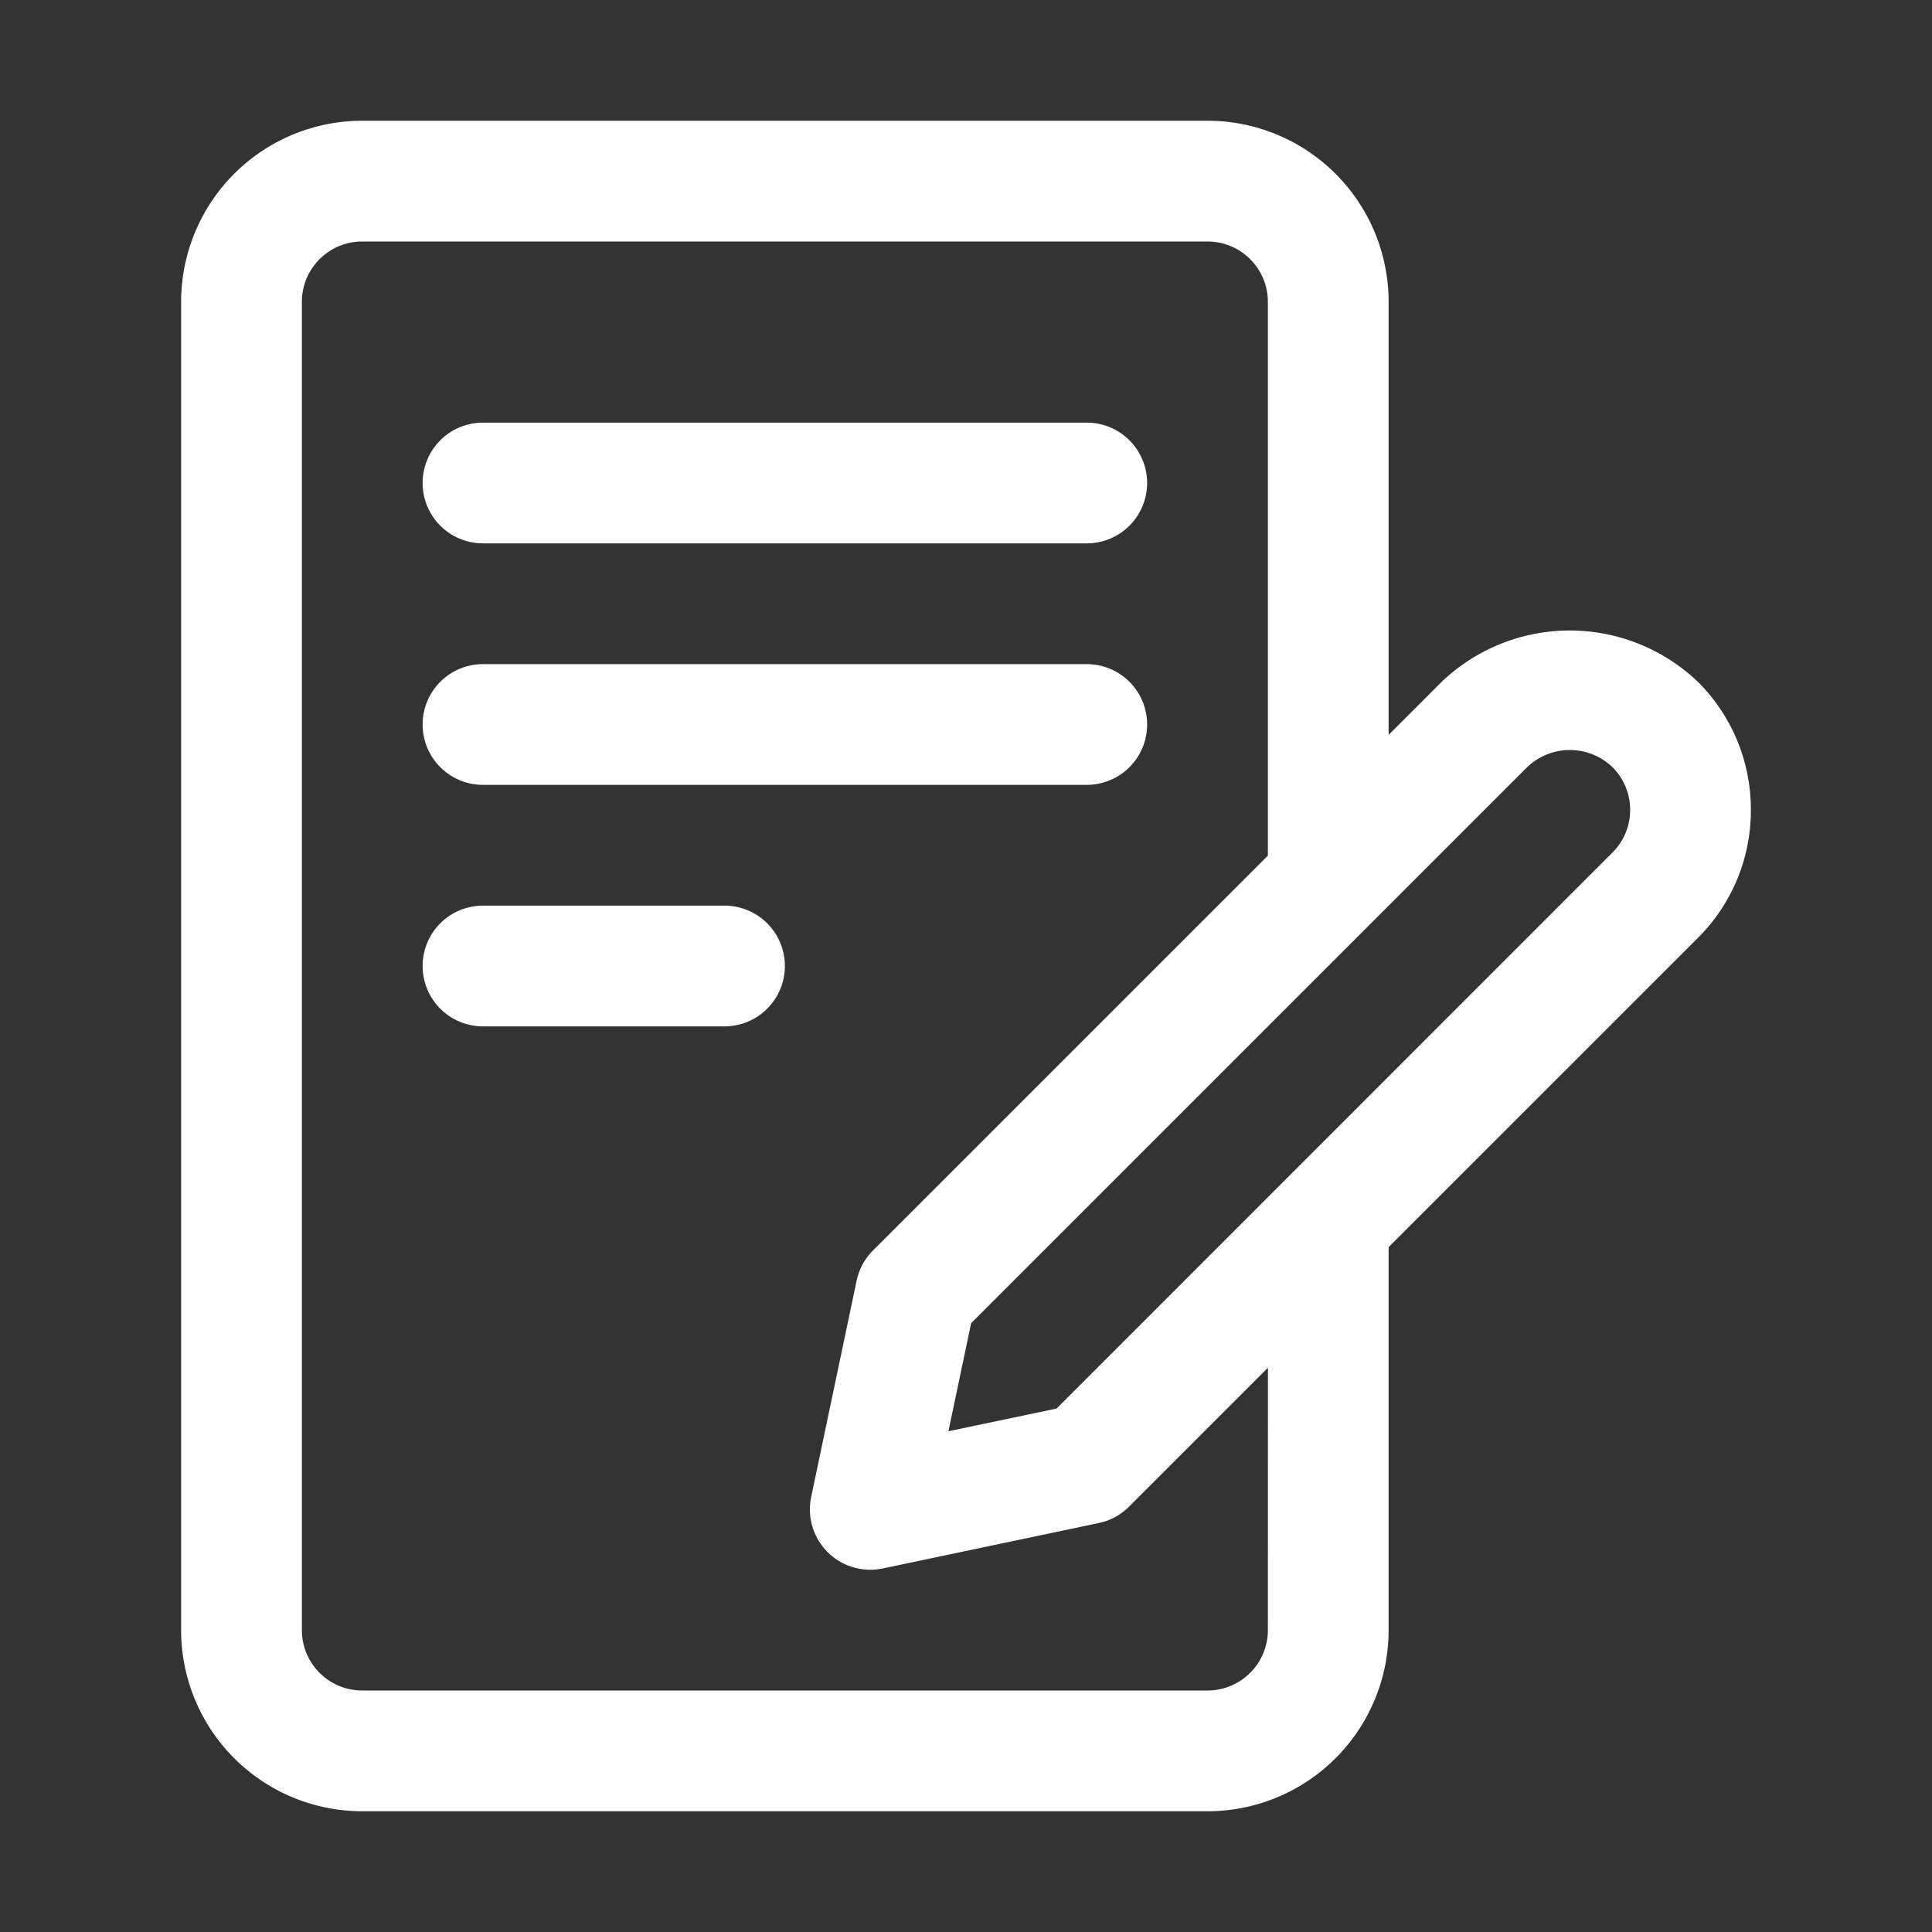 <?xml version="1.0" encoding="UTF-8"?> <svg xmlns="http://www.w3.org/2000/svg" xmlns:xlink="http://www.w3.org/1999/xlink" version="1.1" width="512" height="512" x="0" y="0" viewBox="0 0 32 32" style="enable-background:new 0 0 512 512" xml:space="preserve" class=""><rect x="0" y="0" width="32" height="32" fill="#333333" stroke="none"/><g><g data-name="Layer 2"><path d="M8 9h10a1 1 0 0 0 0-2H8a1 1 0 0 0 0 2zM8 13h10a1 1 0 0 0 0-2H8a1 1 0 0 0 0 2zM12 15H8a1 1 0 0 0 0 2h4a1 1 0 0 0 0-2z" fill="#ffffff" opacity="1" data-original="#000000" class=""></path><path d="M29 13.414a2.981 2.981 0 0 0-.878-2.121 3.073 3.073 0 0 0-4.243 0l-.879.879V5a3 3 0 0 0-3-3H6a3 3 0 0 0-3 3v22a3 3 0 0 0 3 3h14a3 3 0 0 0 3-3v-6.344l5.121-5.12A2.978 2.978 0 0 0 29 13.414zM21 27a1 1 0 0 1-1 1H6a1 1 0 0 1-1-1V5a1 1 0 0 1 1-1h14a1 1 0 0 1 1 1v9.172l-6.541 6.54a1 1 0 0 0-.271.5l-.752 3.581A1 1 0 0 0 14.414 26a1.036 1.036 0 0 0 .206-.021l3.581-.753a.993.993 0 0 0 .5-.272l2.3-2.3zm5.707-12.879L17.5 23.33l-1.791.376.376-1.79 9.209-9.209a1.021 1.021 0 0 1 1.414 0 1 1 0 0 1 0 1.414z" fill="#ffffff" opacity="1" data-original="#000000" class=""></path></g></g></svg> 